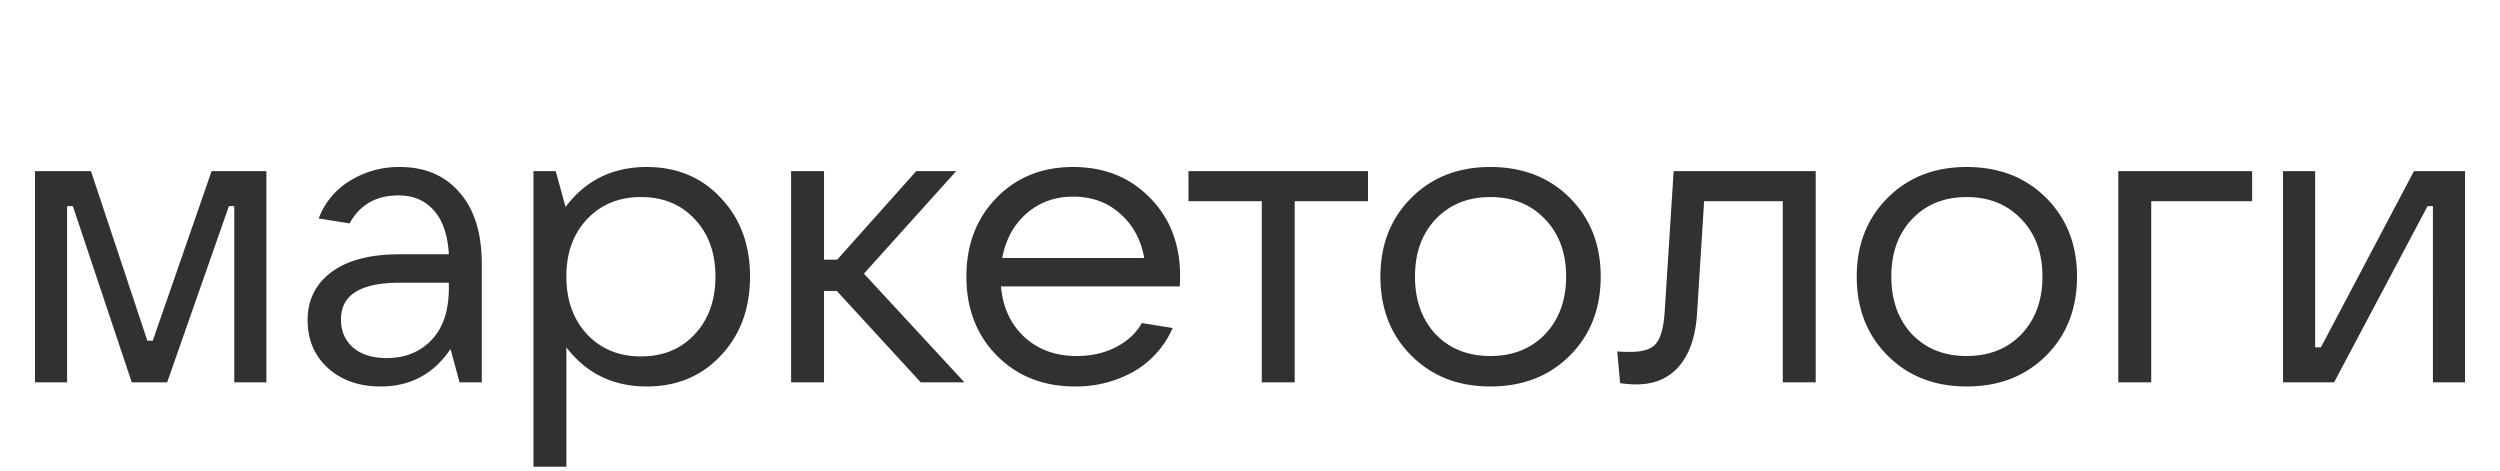 <svg xmlns="http://www.w3.org/2000/svg" fill="none" viewBox="0 0 85 16"><path fill="#313131" d="M77.623 13V5.818h1.092v5.992h.196l3.164-5.992h1.736V13h-1.092V7.008h-.182L79.359 13h-1.736zm-5.601 0V5.818h4.55V6.84h-3.43V13h-1.12zm-5.155.14c-1.092 0-1.988-.35-2.688-1.05-.7-.7-1.05-1.596-1.05-2.688 0-1.083.35-1.974 1.05-2.674.7-.7 1.596-1.05 2.688-1.05 1.101 0 2.002.35 2.702 1.05.7.7 1.05 1.591 1.05 2.674 0 1.092-.35 1.988-1.05 2.688-.7.7-1.6 1.05-2.702 1.05zm-1.862-1.778c.476.495 1.097.742 1.862.742.765 0 1.386-.247 1.862-.742.476-.504.714-1.157.714-1.96 0-.803-.238-1.451-.714-1.946-.476-.504-1.097-.756-1.862-.756-.765 0-1.386.252-1.862.756-.467.495-.7 1.143-.7 1.946 0 .803.233 1.456.7 1.96zm-8.101-5.544h4.83V13h-1.12V6.84H57.94l-.238 3.78c-.046.803-.252 1.414-.616 1.834-.354.41-.84.616-1.456.616-.168 0-.35-.014-.546-.042l-.098-1.078c.122.01.276.014.462.014.411 0 .696-.094.854-.28.159-.187.257-.532.294-1.036l.308-4.83zm-6.232 7.322c-1.092 0-1.988-.35-2.688-1.05-.7-.7-1.05-1.596-1.05-2.688 0-1.083.35-1.974 1.05-2.674.7-.7 1.596-1.05 2.688-1.05 1.1 0 2.002.35 2.702 1.05.7.7 1.05 1.591 1.05 2.674 0 1.092-.35 1.988-1.05 2.688-.7.7-1.601 1.05-2.702 1.05zm-1.862-1.778c.476.495 1.096.742 1.862.742.765 0 1.386-.247 1.862-.742.476-.504.714-1.157.714-1.96 0-.803-.238-1.451-.714-1.946-.476-.504-1.097-.756-1.862-.756-.766 0-1.386.252-1.862.756-.467.495-.7 1.143-.7 1.946 0 .803.233 1.456.7 1.96zM42.9 13V6.84h-2.492V5.818h6.104V6.84H44.02V13H42.9zm-2.777-3.612c0 .121-.004.238-.014.35h-6.076c.066.719.332 1.293.798 1.722.467.43 1.06.644 1.778.644.504 0 .952-.103 1.344-.308.392-.205.682-.476.868-.812l1.05.168a3.168 3.168 0 01-1.33 1.484 3.984 3.984 0 01-1.988.504c-1.082 0-1.969-.35-2.66-1.05-.69-.7-1.036-1.596-1.036-2.688 0-1.083.341-1.974 1.022-2.674.682-.7 1.55-1.05 2.604-1.05 1.064 0 1.937.35 2.618 1.05.682.69 1.022 1.577 1.022 2.66zm-3.64-2.702c-.616 0-1.143.191-1.582.574-.429.373-.704.877-.826 1.512h4.83c-.112-.625-.387-1.13-.826-1.512-.429-.383-.96-.574-1.596-.574zM31.306 13l-2.855-3.108h-.434V13h-1.12V5.818h1.12v3.01h.448l2.688-3.01h1.358l-3.137 3.486L32.791 13h-1.484zm-13.169 2.87V5.818h.756l.336 1.218c.681-.905 1.6-1.358 2.758-1.358 1.026 0 1.866.35 2.52 1.05.662.7.994 1.591.994 2.674 0 1.092-.332 1.988-.994 2.688-.654.7-1.494 1.05-2.52 1.05-1.139 0-2.049-.443-2.73-1.33v4.06h-1.12zm3.654-3.752c.756 0 1.367-.252 1.834-.756.466-.504.7-1.157.7-1.96 0-.803-.234-1.451-.7-1.946-.467-.504-1.078-.756-1.834-.756-.747 0-1.358.252-1.834.756-.467.495-.7 1.143-.7 1.946 0 .803.233 1.456.7 1.96.476.504 1.087.756 1.834.756zm-8.196-6.44c.859 0 1.535.29 2.03.868.504.57.756 1.381.756 2.436V13h-.756l-.308-1.134c-.57.85-1.363 1.274-2.38 1.274-.728 0-1.325-.21-1.792-.63-.457-.42-.686-.961-.686-1.624 0-.681.266-1.223.798-1.624.541-.41 1.316-.616 2.324-.616h1.68c-.037-.653-.205-1.148-.504-1.484-.299-.345-.7-.518-1.204-.518-.765 0-1.32.317-1.666.952l-1.05-.168a2.514 2.514 0 011.05-1.274 3.138 3.138 0 011.708-.476zm-.448 6.496c.625 0 1.134-.205 1.526-.616.392-.41.588-.999.588-1.764v-.182h-1.666c-1.335 0-2.002.415-2.002 1.246 0 .401.14.723.42.966.28.233.658.35 1.134.35zM1.19 13V5.818h1.903l1.918 5.768h.182l2.002-5.768h1.862V13H7.965V7.008h-.182L5.683 13H4.48L2.477 7.008h-.196V13H1.19z"/></svg>
